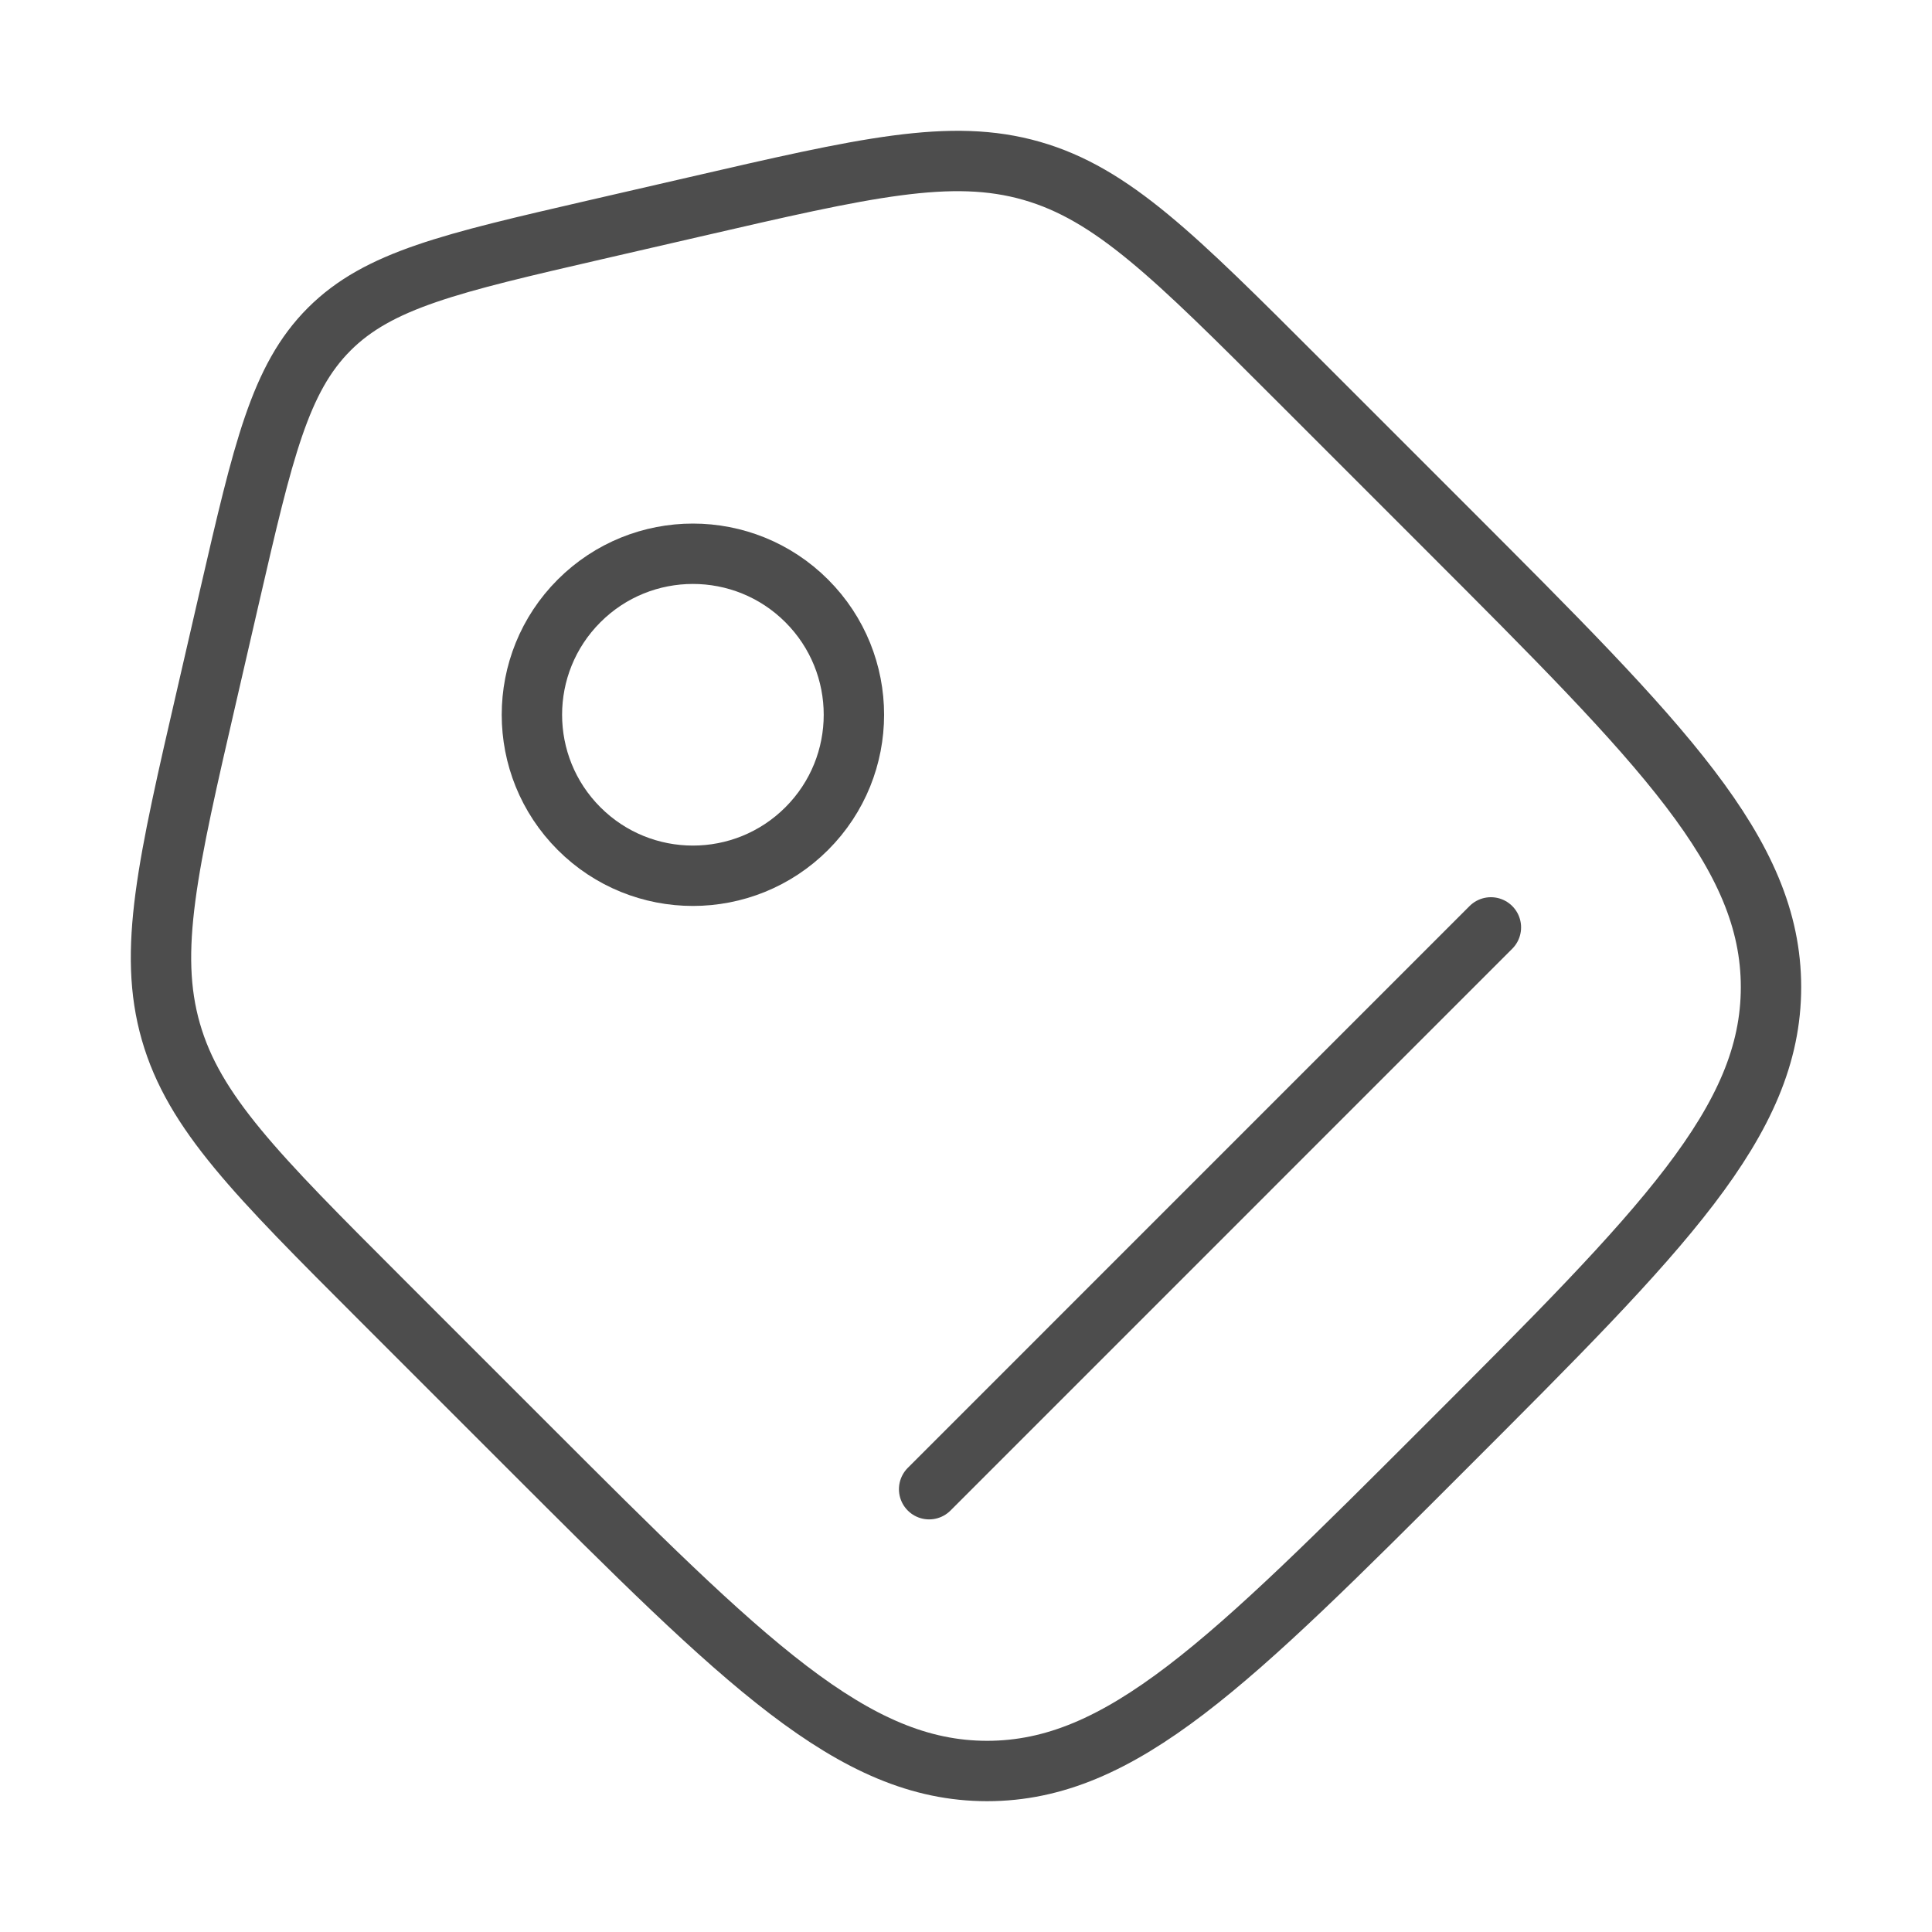 <svg xmlns="http://www.w3.org/2000/svg" width="48" height="48" viewBox="0 0 48 48" fill="none"><path d="M9.457 32.274C6.366 29.183 4.82 27.637 4.245 25.632C3.67 23.627 4.162 21.497 5.145 17.238L5.711 14.781C6.538 11.198 6.952 9.406 8.179 8.179C9.406 6.952 11.198 6.538 14.781 5.711L17.238 5.145C21.497 4.162 23.627 3.67 25.632 4.245C27.637 4.82 29.183 6.366 32.274 9.457L35.933 13.116C41.311 18.494 44 21.183 44 24.525C44 27.866 41.311 30.555 35.933 35.933C30.555 41.311 27.866 44 24.525 44C21.183 44 18.494 41.311 13.116 35.933L9.457 32.274Z" stroke="#4D4D4D" stroke-width="1.5"></path><circle cx="17.215" cy="17.758" r="4" transform="rotate(-45 17.215 17.758)" stroke="#4D4D4D" stroke-width="1.5"></circle><path d="M23.084 36.999L37.041 23.041" stroke="#4D4D4D" stroke-width="1.5" stroke-linecap="round"></path></svg>